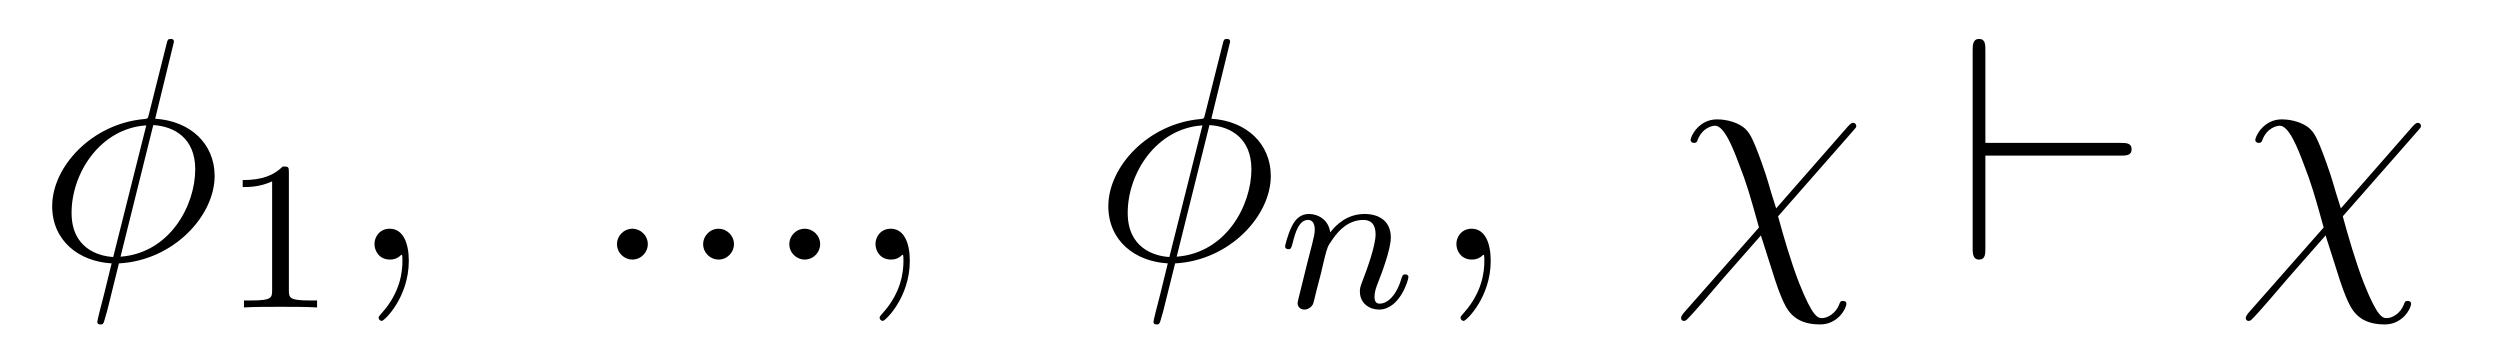<?xml version='1.0' encoding='UTF-8'?>
<!-- This file was generated by dvisvgm 2.8.1 -->
<svg version='1.1' xmlns='http://www.w3.org/2000/svg' xmlns:xlink='http://www.w3.org/1999/xlink' width='94pt' height='13pt' viewBox='0 -13 94 13'>
<g id='page1'>
<g transform='matrix(1 0 0 -1 -127 651)'>
<path d='M133.54 662.428C133.54 662.536 133.457 662.536 133.421 662.536C133.313 662.536 133.301 662.512 133.253 662.309L132.608 659.739C132.572 659.583 132.56 659.572 132.548 659.56C132.536 659.536 132.453 659.524 132.428 659.524C130.468 659.356 128.962 657.742 128.962 656.248C128.962 654.957 129.954 654.168 131.197 654.097C131.102 653.726 131.018 653.343 130.922 652.973C130.755 652.339 130.659 651.945 130.659 651.897C130.659 651.873 130.659 651.801 130.779 651.801C130.815 651.801 130.863 651.801 130.887 651.849C130.91 651.873 130.982 652.16 131.03 652.315L131.472 654.097C133.516 654.204 135.07 655.878 135.07 657.384C135.07 658.591 134.162 659.452 132.835 659.536L133.54 662.428ZM132.763 659.297C133.552 659.249 134.341 658.807 134.341 657.635C134.341 656.284 133.397 654.491 131.532 654.348L132.763 659.297ZM131.257 654.336C130.671 654.372 129.691 654.682 129.691 655.997C129.691 657.503 130.779 659.177 132.5 659.285L131.257 654.336Z'/>
<path d='M137.862 657.516C137.862 657.731 137.846 657.739 137.631 657.739C137.304 657.42 136.882 657.229 136.125 657.229V656.966C136.34 656.966 136.77 656.966 137.232 657.181V653.093C137.232 652.798 137.209 652.703 136.452 652.703H136.173V652.44C136.499 652.464 137.185 652.464 137.543 652.464C137.902 652.464 138.595 652.464 138.922 652.44V652.703H138.643C137.886 652.703 137.862 652.798 137.862 653.093V657.516Z'/>
<path d='M142.371 654.192C142.371 654.886 142.144 655.4 141.654 655.4C141.271 655.4 141.08 655.089 141.08 654.826C141.08 654.563 141.259 654.24 141.666 654.24C141.821 654.24 141.953 654.288 142.06 654.395C142.084 654.419 142.096 654.419 142.108 654.419C142.132 654.419 142.132 654.252 142.132 654.192C142.132 653.798 142.06 653.021 141.367 652.244C141.235 652.1 141.235 652.076 141.235 652.053C141.235 651.993 141.295 651.933 141.355 651.933C141.451 651.933 142.371 652.818 142.371 654.192Z'/>
<path d='M151.358 654.814C151.358 655.16 151.071 655.4 150.784 655.4C150.437 655.4 150.198 655.113 150.198 654.826C150.198 654.479 150.485 654.24 150.772 654.24C151.119 654.24 151.358 654.527 151.358 654.814ZM154.598 654.814C154.598 655.16 154.311 655.4 154.024 655.4C153.677 655.4 153.438 655.113 153.438 654.826C153.438 654.479 153.725 654.24 154.012 654.24C154.359 654.24 154.598 654.527 154.598 654.814ZM157.838 654.814C157.838 655.16 157.551 655.4 157.264 655.4C156.917 655.4 156.678 655.113 156.678 654.826C156.678 654.479 156.965 654.24 157.252 654.24C157.598 654.24 157.838 654.527 157.838 654.814ZM161.209 654.192C161.209 654.886 160.982 655.4 160.492 655.4C160.109 655.4 159.918 655.089 159.918 654.826C159.918 654.563 160.097 654.24 160.504 654.24C160.659 654.24 160.791 654.288 160.898 654.395C160.922 654.419 160.934 654.419 160.946 654.419C160.97 654.419 160.97 654.252 160.97 654.192C160.97 653.798 160.898 653.021 160.205 652.244C160.073 652.1 160.073 652.076 160.073 652.053C160.073 651.993 160.133 651.933 160.193 651.933C160.289 651.933 161.209 652.818 161.209 654.192Z'/>
<path d='M173.252 662.428C173.252 662.536 173.168 662.536 173.132 662.536C173.025 662.536 173.013 662.512 172.965 662.309L172.319 659.739C172.283 659.583 172.271 659.572 172.26 659.56C172.248 659.536 172.164 659.524 172.14 659.524C170.18 659.356 168.673 657.742 168.673 656.248C168.673 654.957 169.665 654.168 170.909 654.097C170.813 653.726 170.729 653.343 170.634 652.973C170.466 652.339 170.371 651.945 170.371 651.897C170.371 651.873 170.371 651.801 170.49 651.801C170.526 651.801 170.574 651.801 170.598 651.849C170.622 651.873 170.694 652.16 170.741 652.315L171.184 654.097C173.228 654.204 174.782 655.878 174.782 657.384C174.782 658.591 173.873 659.452 172.546 659.536L173.252 662.428ZM172.475 659.297C173.264 659.249 174.053 658.807 174.053 657.635C174.053 656.284 173.108 654.491 171.243 654.348L172.475 659.297ZM170.968 654.336C170.383 654.372 169.402 654.682 169.402 655.997C169.402 657.503 170.49 659.177 172.212 659.285L170.968 654.336Z'/>
<path d='M176.674 653.747C176.697 653.866 176.777 654.169 176.801 654.289C176.913 654.719 176.913 654.727 177.096 654.99C177.359 655.38 177.733 655.731 178.268 655.731C178.554 655.731 178.722 655.564 178.722 655.189C178.722 654.751 178.387 653.842 178.236 653.452C178.132 653.189 178.132 653.141 178.132 653.037C178.132 652.583 178.506 652.36 178.849 652.36C179.63 652.36 179.957 653.476 179.957 653.579C179.957 653.659 179.893 653.683 179.837 653.683C179.742 653.683 179.726 653.627 179.702 653.547C179.51 652.894 179.176 652.583 178.873 652.583C178.745 652.583 178.682 652.663 178.682 652.846C178.682 653.03 178.745 653.205 178.825 653.404C178.945 653.707 179.295 654.623 179.295 655.07C179.295 655.667 178.881 655.954 178.307 655.954C177.662 655.954 177.248 655.564 177.016 655.261C176.961 655.699 176.61 655.954 176.203 655.954C175.917 655.954 175.718 655.771 175.59 655.524C175.399 655.149 175.319 654.751 175.319 654.735C175.319 654.663 175.375 654.631 175.438 654.631C175.542 654.631 175.55 654.663 175.606 654.87C175.702 655.261 175.845 655.731 176.18 655.731C176.387 655.731 176.435 655.532 176.435 655.357C176.435 655.213 176.395 655.062 176.331 654.799C176.315 654.735 176.196 654.265 176.164 654.153L175.869 652.958C175.837 652.838 175.789 652.639 175.789 652.607C175.789 652.424 175.941 652.36 176.044 652.36C176.187 652.36 176.307 652.456 176.363 652.552C176.387 652.599 176.451 652.87 176.49 653.037L176.674 653.747Z'/>
<path d='M183.051 654.192C183.051 654.886 182.824 655.4 182.334 655.4C181.951 655.4 181.76 655.089 181.76 654.826C181.76 654.563 181.939 654.24 182.346 654.24C182.501 654.24 182.633 654.288 182.74 654.395C182.764 654.419 182.776 654.419 182.788 654.419C182.812 654.419 182.812 654.252 182.812 654.192C182.812 653.798 182.74 653.021 182.047 652.244C181.915 652.1 181.915 652.076 181.915 652.053C181.915 651.993 181.975 651.933 182.035 651.933C182.131 651.933 183.051 652.818 183.051 654.192Z'/>
<path d='M193.783 656.165C193.46 657.157 193.532 657.061 193.234 657.898C192.863 658.926 192.767 659.01 192.6 659.177C192.384 659.368 191.978 659.512 191.559 659.512C190.89 659.512 190.567 658.89 190.567 658.735C190.567 658.663 190.627 658.627 190.699 658.627C190.794 658.627 190.819 658.687 190.83 658.735C191.01 659.201 191.38 659.273 191.488 659.273C191.835 659.273 192.169 658.412 192.384 657.838C192.672 657.109 192.815 656.607 193.138 655.447L190.316 652.244C190.209 652.112 190.209 652.064 190.209 652.053C190.209 651.957 190.269 651.933 190.316 651.933S190.4 651.957 190.436 651.993C190.771 652.327 191.512 653.212 191.823 653.571L193.21 655.148C193.795 653.307 193.795 653.284 193.974 652.841C194.166 652.387 194.417 651.801 195.433 651.801C196.115 651.801 196.424 652.411 196.424 652.578C196.424 652.662 196.354 652.686 196.294 652.686C196.198 652.686 196.186 652.638 196.15 652.542C196.019 652.208 195.708 652.04 195.516 652.04C195.361 652.04 195.17 652.04 194.644 653.367C194.333 654.168 194.058 655.125 193.855 655.866L196.688 659.093C196.783 659.201 196.795 659.213 196.795 659.261C196.795 659.344 196.735 659.38 196.676 659.38C196.64 659.38 196.604 659.38 196.484 659.249L193.783 656.165Z'/>
<path d='M206.731 658.149C206.934 658.149 207.149 658.149 207.149 658.388S206.934 658.627 206.731 658.627H201.65V662.106C201.65 662.321 201.65 662.536 201.412 662.536C201.172 662.536 201.172 662.285 201.172 662.106V654.67C201.172 654.491 201.172 654.24 201.412 654.24C201.65 654.24 201.65 654.455 201.65 654.67V658.149H206.731Z'/>
<path d='M215.016 656.165C214.693 657.157 214.765 657.061 214.466 657.898C214.096 658.926 214 659.01 213.833 659.177C213.617 659.368 213.211 659.512 212.792 659.512C212.123 659.512 211.8 658.89 211.8 658.735C211.8 658.663 211.86 658.627 211.932 658.627C212.027 658.627 212.052 658.687 212.063 658.735C212.243 659.201 212.614 659.273 212.72 659.273C213.067 659.273 213.402 658.412 213.617 657.838C213.905 657.109 214.048 656.607 214.37 655.447L211.549 652.244C211.441 652.112 211.441 652.064 211.441 652.053C211.441 651.957 211.501 651.933 211.549 651.933S211.633 651.957 211.669 651.993C212.004 652.327 212.744 653.212 213.055 653.571L214.442 655.148C215.028 653.307 215.028 653.284 215.207 652.841C215.399 652.387 215.65 651.801 216.666 651.801C217.348 651.801 217.657 652.411 217.657 652.578C217.657 652.662 217.586 652.686 217.526 652.686C217.43 652.686 217.418 652.638 217.382 652.542C217.252 652.208 216.941 652.04 216.749 652.04C216.594 652.04 216.403 652.04 215.876 653.367C215.566 654.168 215.291 655.125 215.088 655.866L217.921 659.093C218.016 659.201 218.028 659.213 218.028 659.261C218.028 659.344 217.968 659.38 217.909 659.38C217.873 659.38 217.837 659.38 217.717 659.249L215.016 656.165Z'/>
</g>
</g>
</svg>